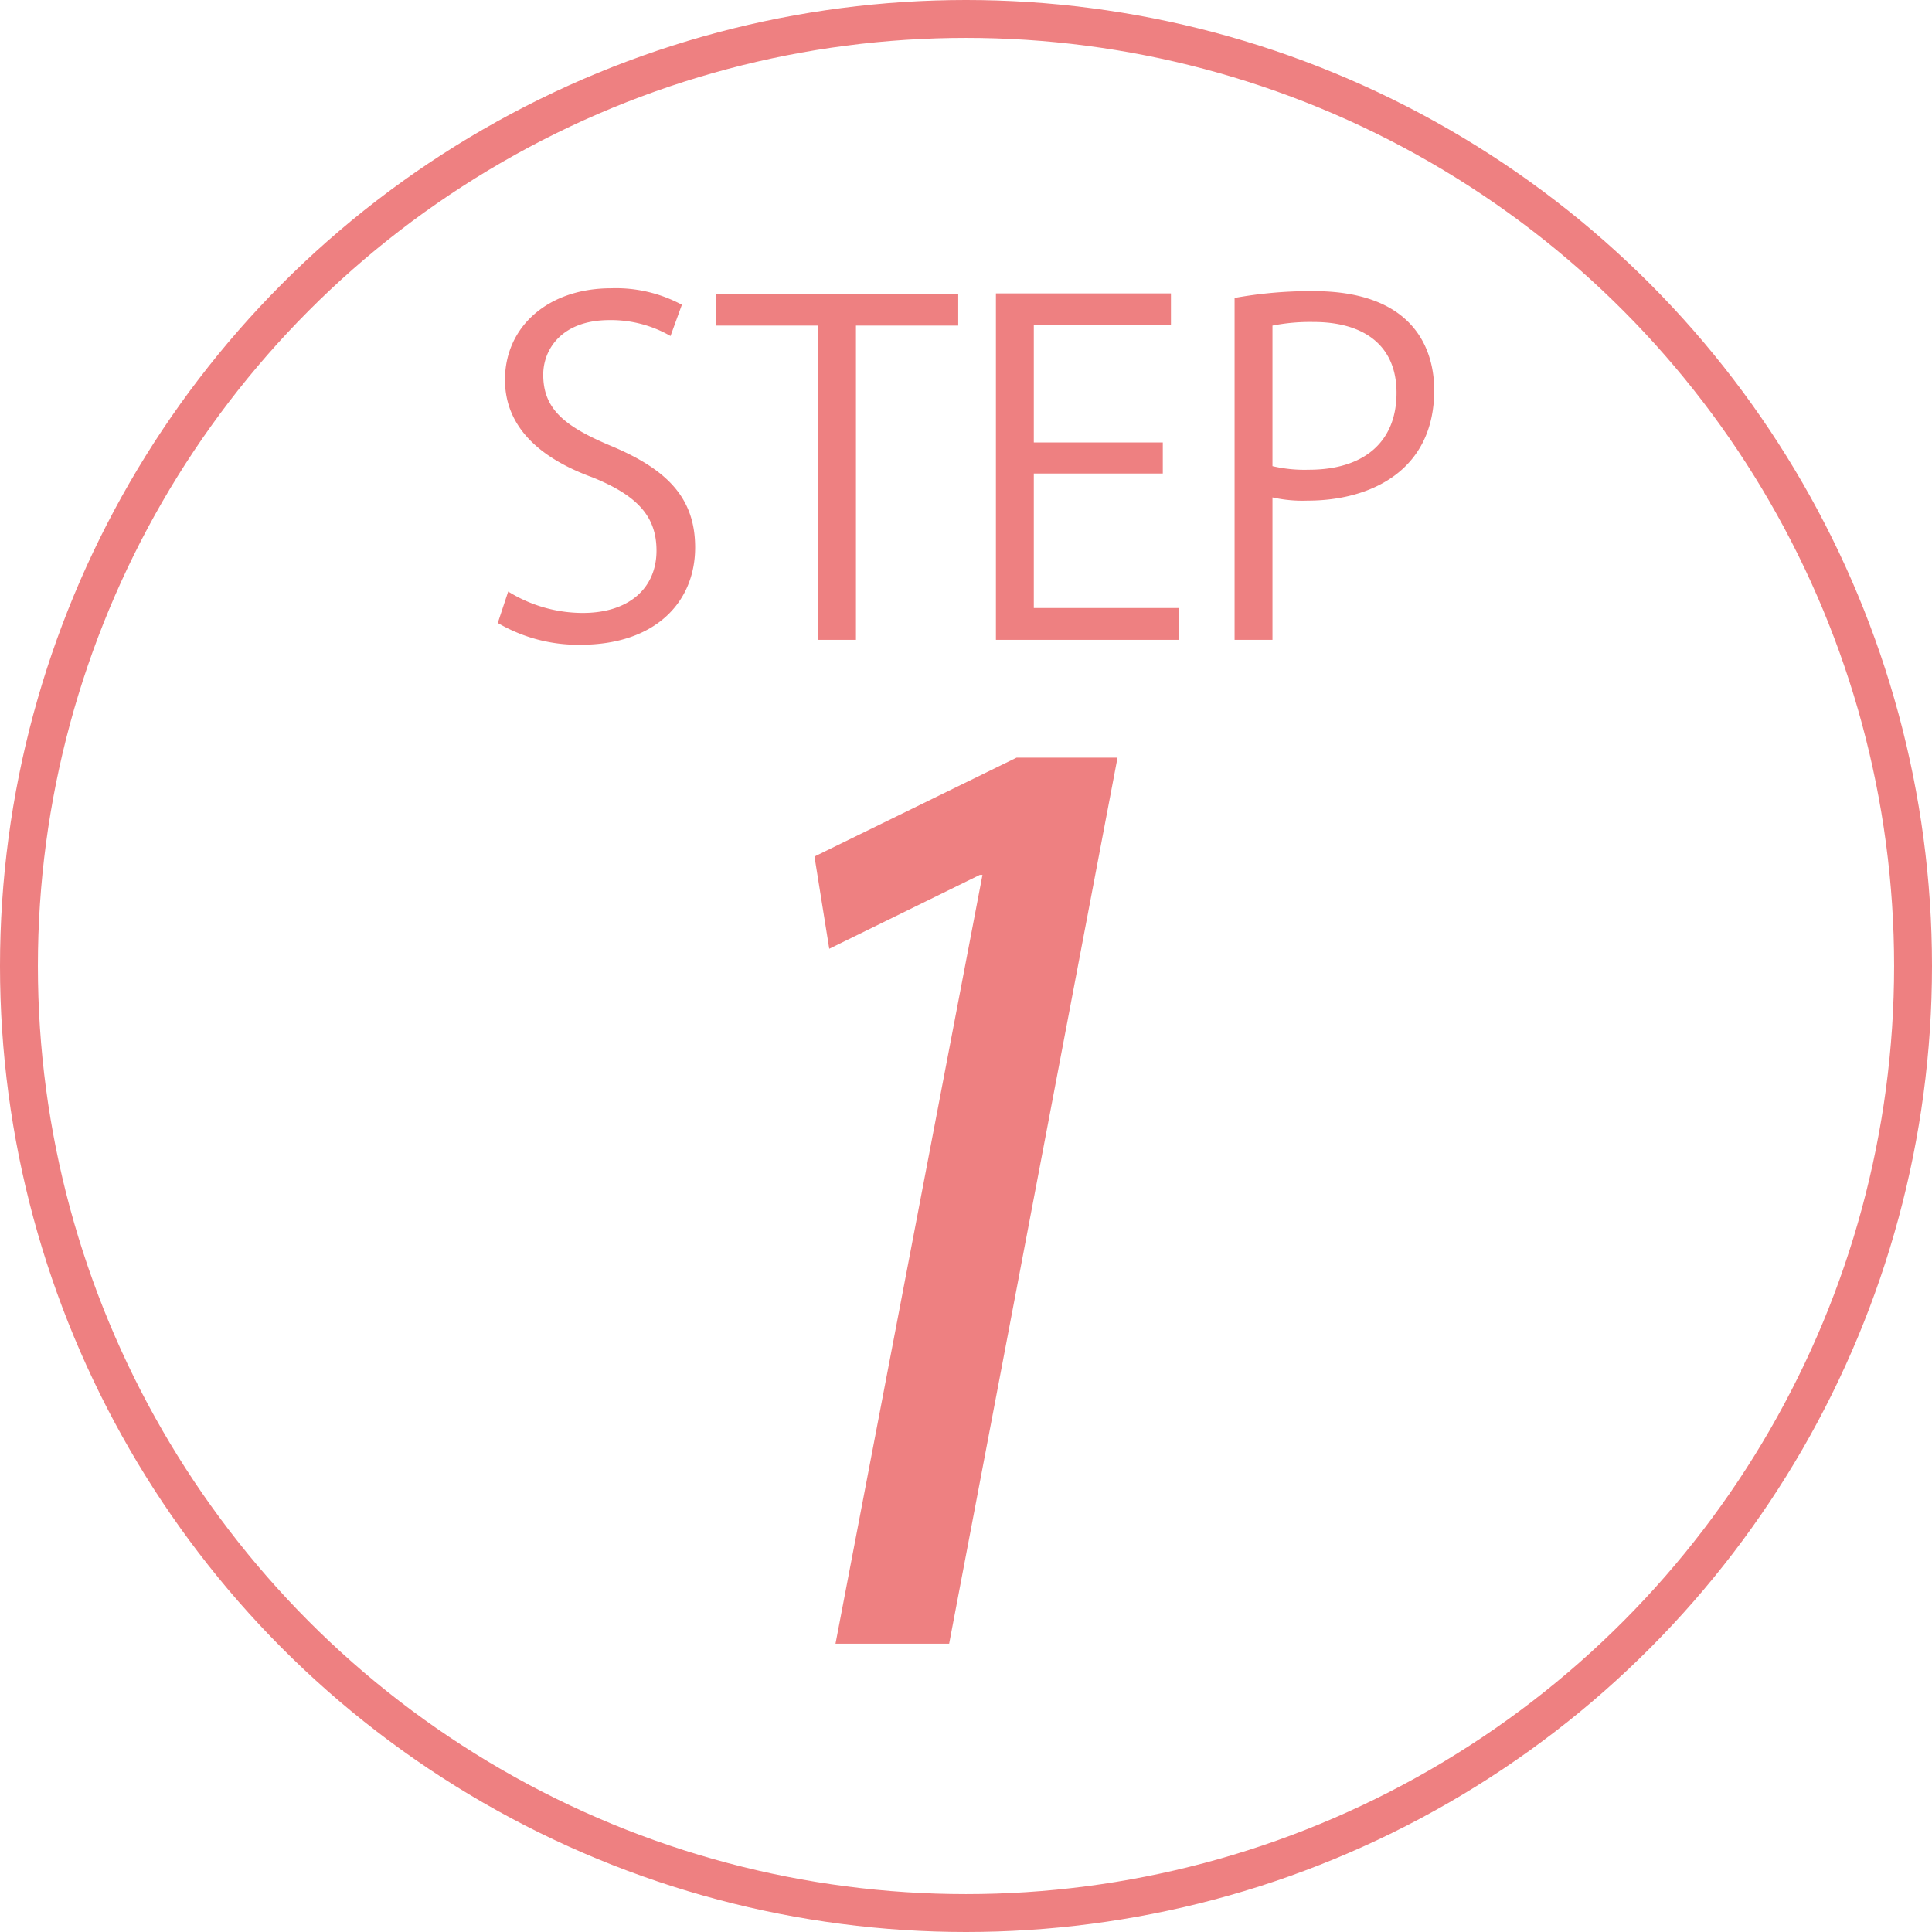 <svg xmlns="http://www.w3.org/2000/svg" viewBox="0 0 102 102"><defs><style>.cls-1{fill:#ee8081;}.cls-2{fill:none;stroke:#ee8081;stroke-miterlimit:10;stroke-width:2px;}</style></defs><title>tit_step01</title><g id="レイヤー_2" data-name="レイヤー 2"><g id="レイヤー_1-2" data-name="レイヤー 1"><path class="cls-1" d="M51.87,46.19h-.14l-7.95,3.9L43,45.22,53.67,40H59L50.11,86.78h-6Z"/><path class="cls-1" d="M35.4,17.74a6.28,6.28,0,0,0-3.22-.84c-2.54,0-3.5,1.56-3.5,2.88,0,1.8,1.1,2.72,3.55,3.75,3,1.25,4.47,2.76,4.47,5.37,0,2.91-2.12,5.14-6.05,5.14a8.39,8.39,0,0,1-4.37-1.15l.55-1.66a7.46,7.46,0,0,0,3.94,1.13c2.45,0,3.89-1.32,3.89-3.29,0-1.8-1-2.9-3.36-3.86-2.76-1-4.64-2.64-4.64-5.16,0-2.79,2.26-4.83,5.6-4.83a7.35,7.35,0,0,1,3.74.87Z"/><path class="cls-1" d="M50.59,17.19h-5.4V33.78h-2V17.19H37.82V15.51H50.59Z"/><path class="cls-1" d="M62.23,33.78H52.58V15.49h9.24v1.68H54.58v6.19h6.81V25H54.58V32.1h7.65Z"/><path class="cls-1" d="M65.18,15.73a22.52,22.52,0,0,1,4.16-.36c5.9,0,6.38,3.79,6.38,5.23,0,4.3-3.43,5.83-6.67,5.83a7.22,7.22,0,0,1-1.87-.17v7.52h-2Zm2,8.88a7.44,7.44,0,0,0,1.92.19c2.88,0,4.63-1.44,4.63-4.06S71.86,17,69.36,17a10.27,10.27,0,0,0-2.18.19Z"/><circle class="cls-2" cx="51" cy="51" r="50"/></g></g></svg>